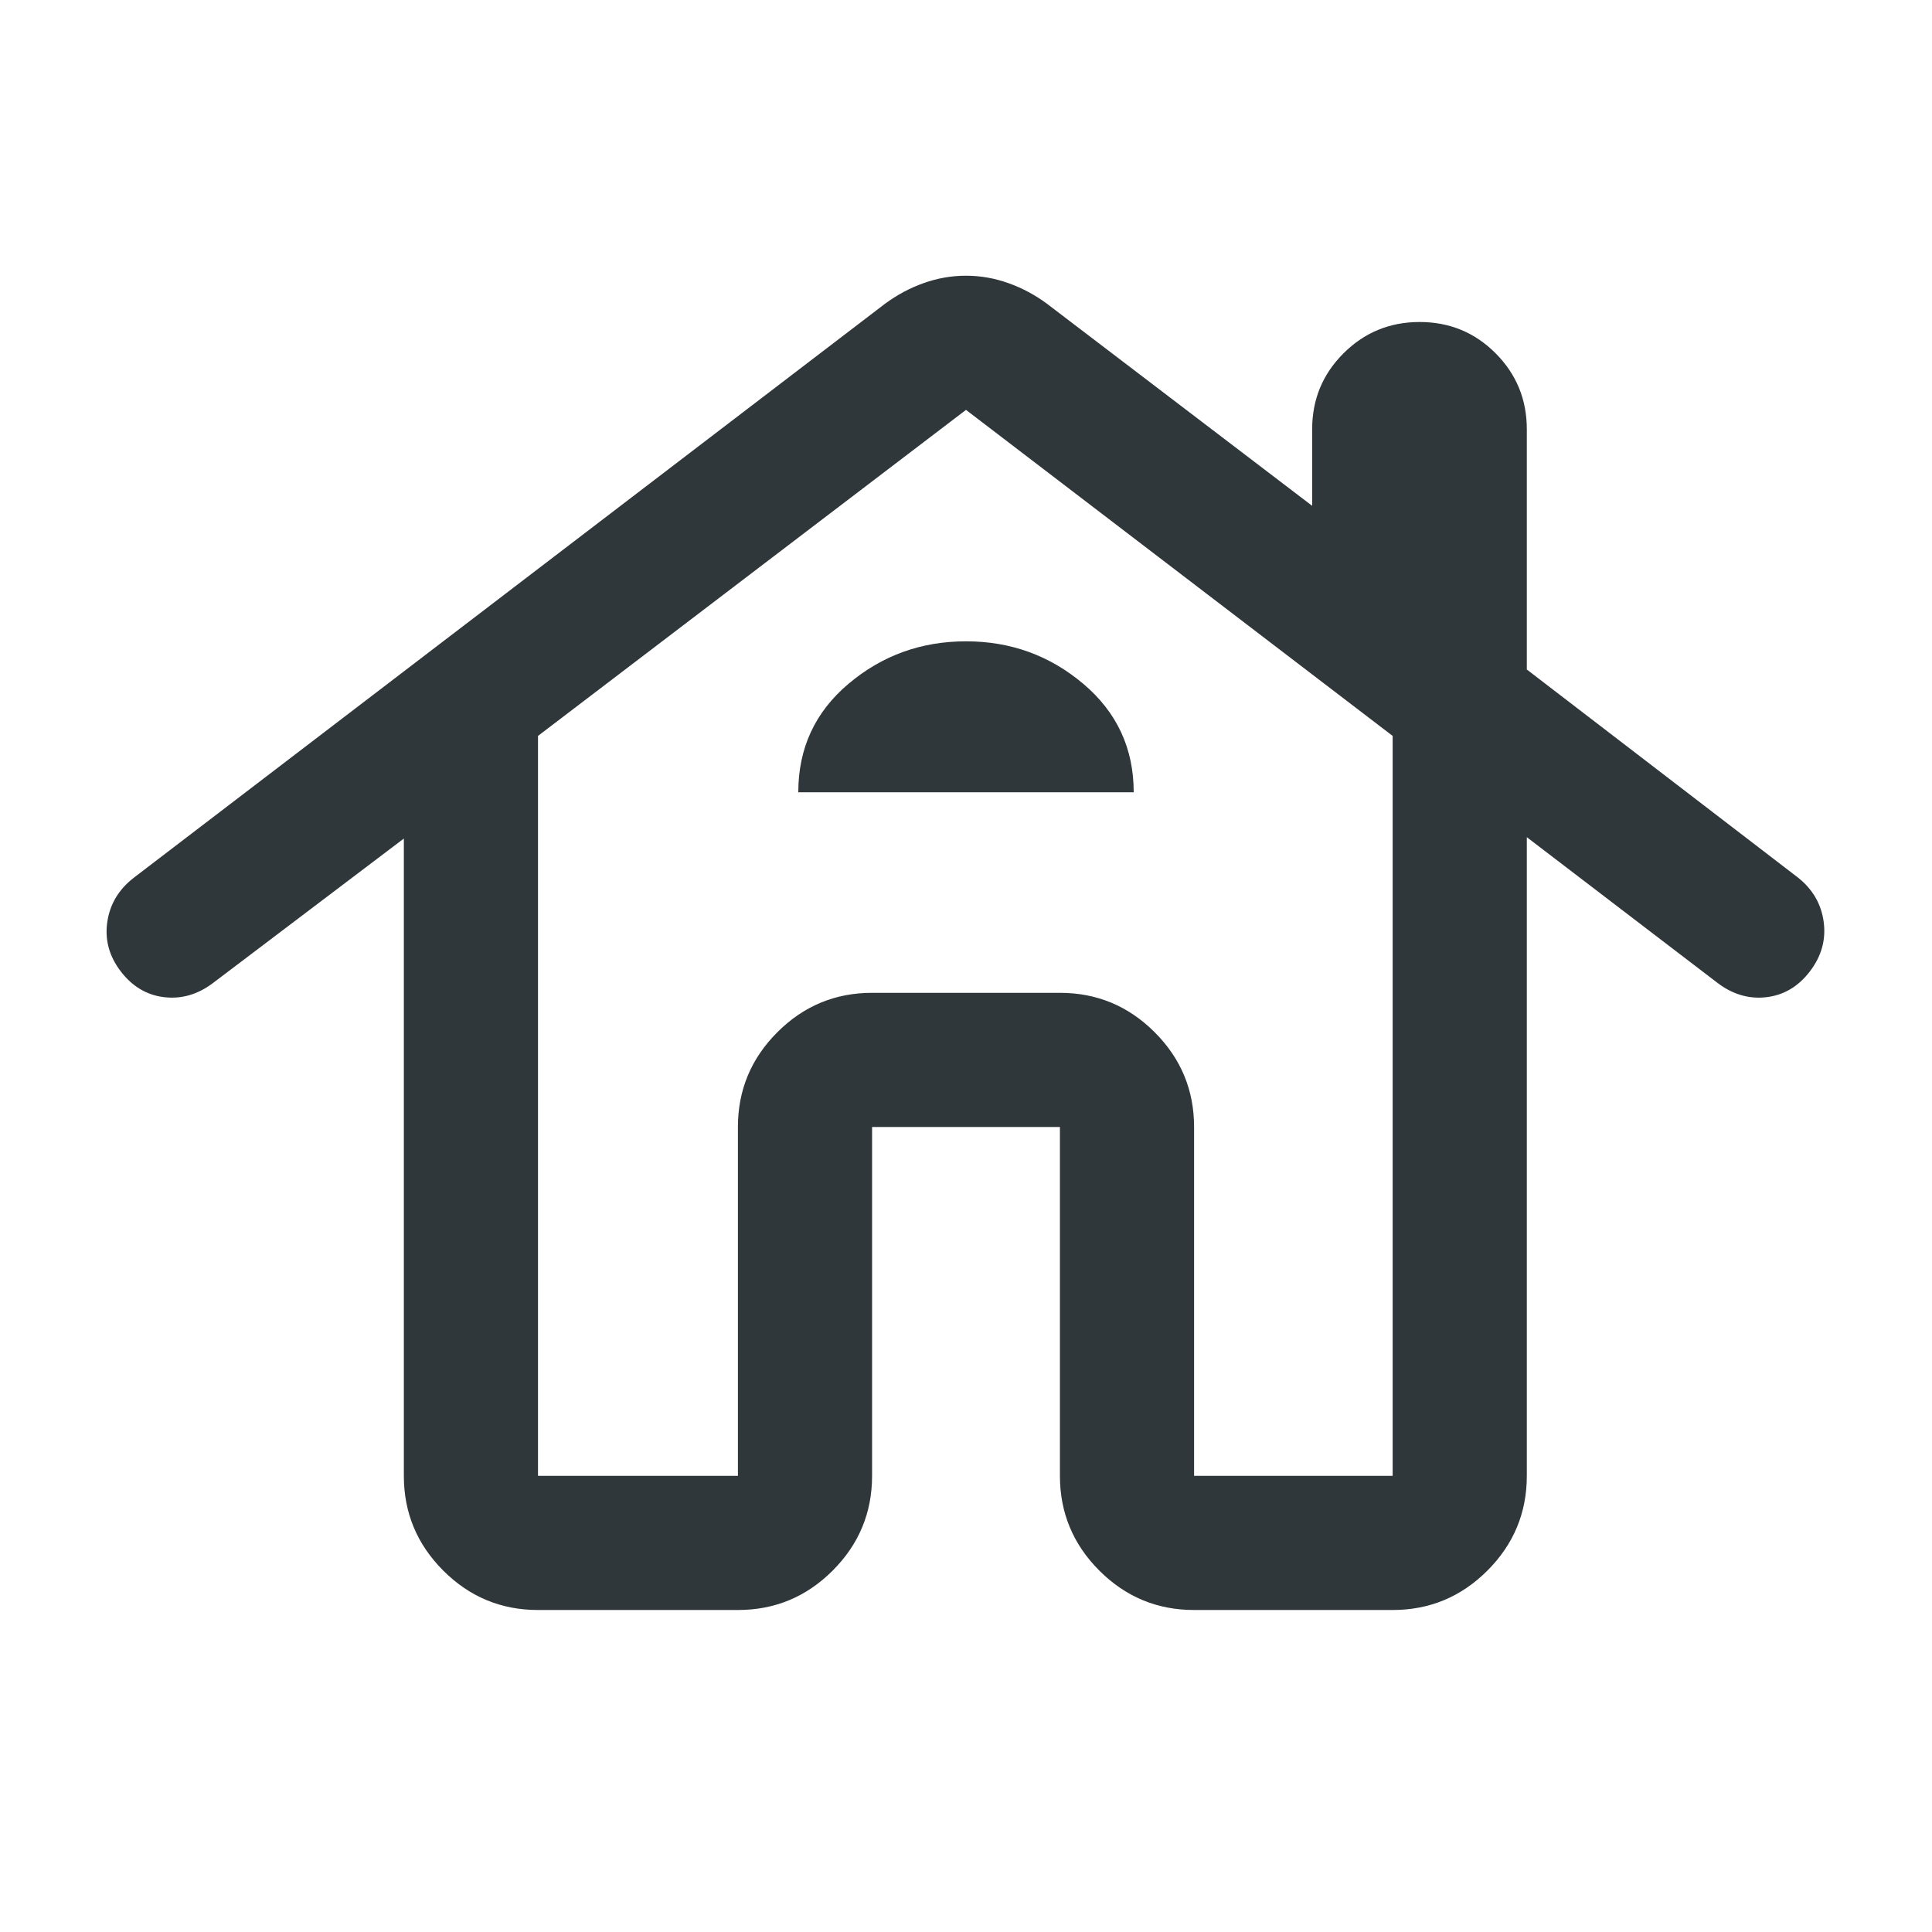 <svg xmlns="http://www.w3.org/2000/svg" height="40px" viewBox="0 -960 960 960" width="40px" fill="#30373b"><path d="M267.33-160q-27.5 0-47.08-19.58-19.58-19.59-19.58-47.09v-316.66L106-471.67Q94.64-463 81.65-464.5 68.67-466 60-477.33q-8.67-11.34-6.67-24.67 2-13.33 13.34-22l373-285q9-6.67 19.3-10.33Q469.28-823 480-823t21.03 3.67q10.3 3.66 19.3 10.33L652-708.67v-38q0-22.22 15.58-37.77Q683.16-800 705.41-800q22.26 0 37.76 15.56 15.5 15.55 15.5 37.77v119.34L893.33-524q11 8.67 12.84 22 1.83 13.33-6.84 24.67-8.66 11.33-21.65 12.83-12.98 1.5-24.35-7.17L758.67-544v317.33q0 27.5-19.59 47.09Q719.5-160 692-160h-98.67q-27.5 0-47.08-19.58-19.58-19.59-19.58-47.09V-400h-93.34v173.33q0 27.5-19.58 47.09Q394.17-160 366.67-160h-99.34Zm0-66.67h99.34V-400q0-27.5 19.58-47.08 19.58-19.59 47.08-19.59h93.34q27.5 0 47.08 19.59 19.58 19.58 19.58 47.08v173.33H692v-367.66l-212-162-212.67 162v367.66Zm129.34-339.66h166.66q0-32.67-25-53.84-25-21.16-58.33-21.16t-58.33 21.06q-25 21.06-25 53.94Zm-30 339.66V-400q0-27.5 19.58-47.08 19.58-19.59 47.08-19.59h93.34q27.5 0 47.08 19.59 19.58 19.58 19.58 47.08v173.33V-400q0-27.5-19.58-47.08-19.58-19.59-47.08-19.59h-93.34q-27.5 0-47.08 19.59-19.58 19.58-19.58 47.08v173.33Z"/></svg>